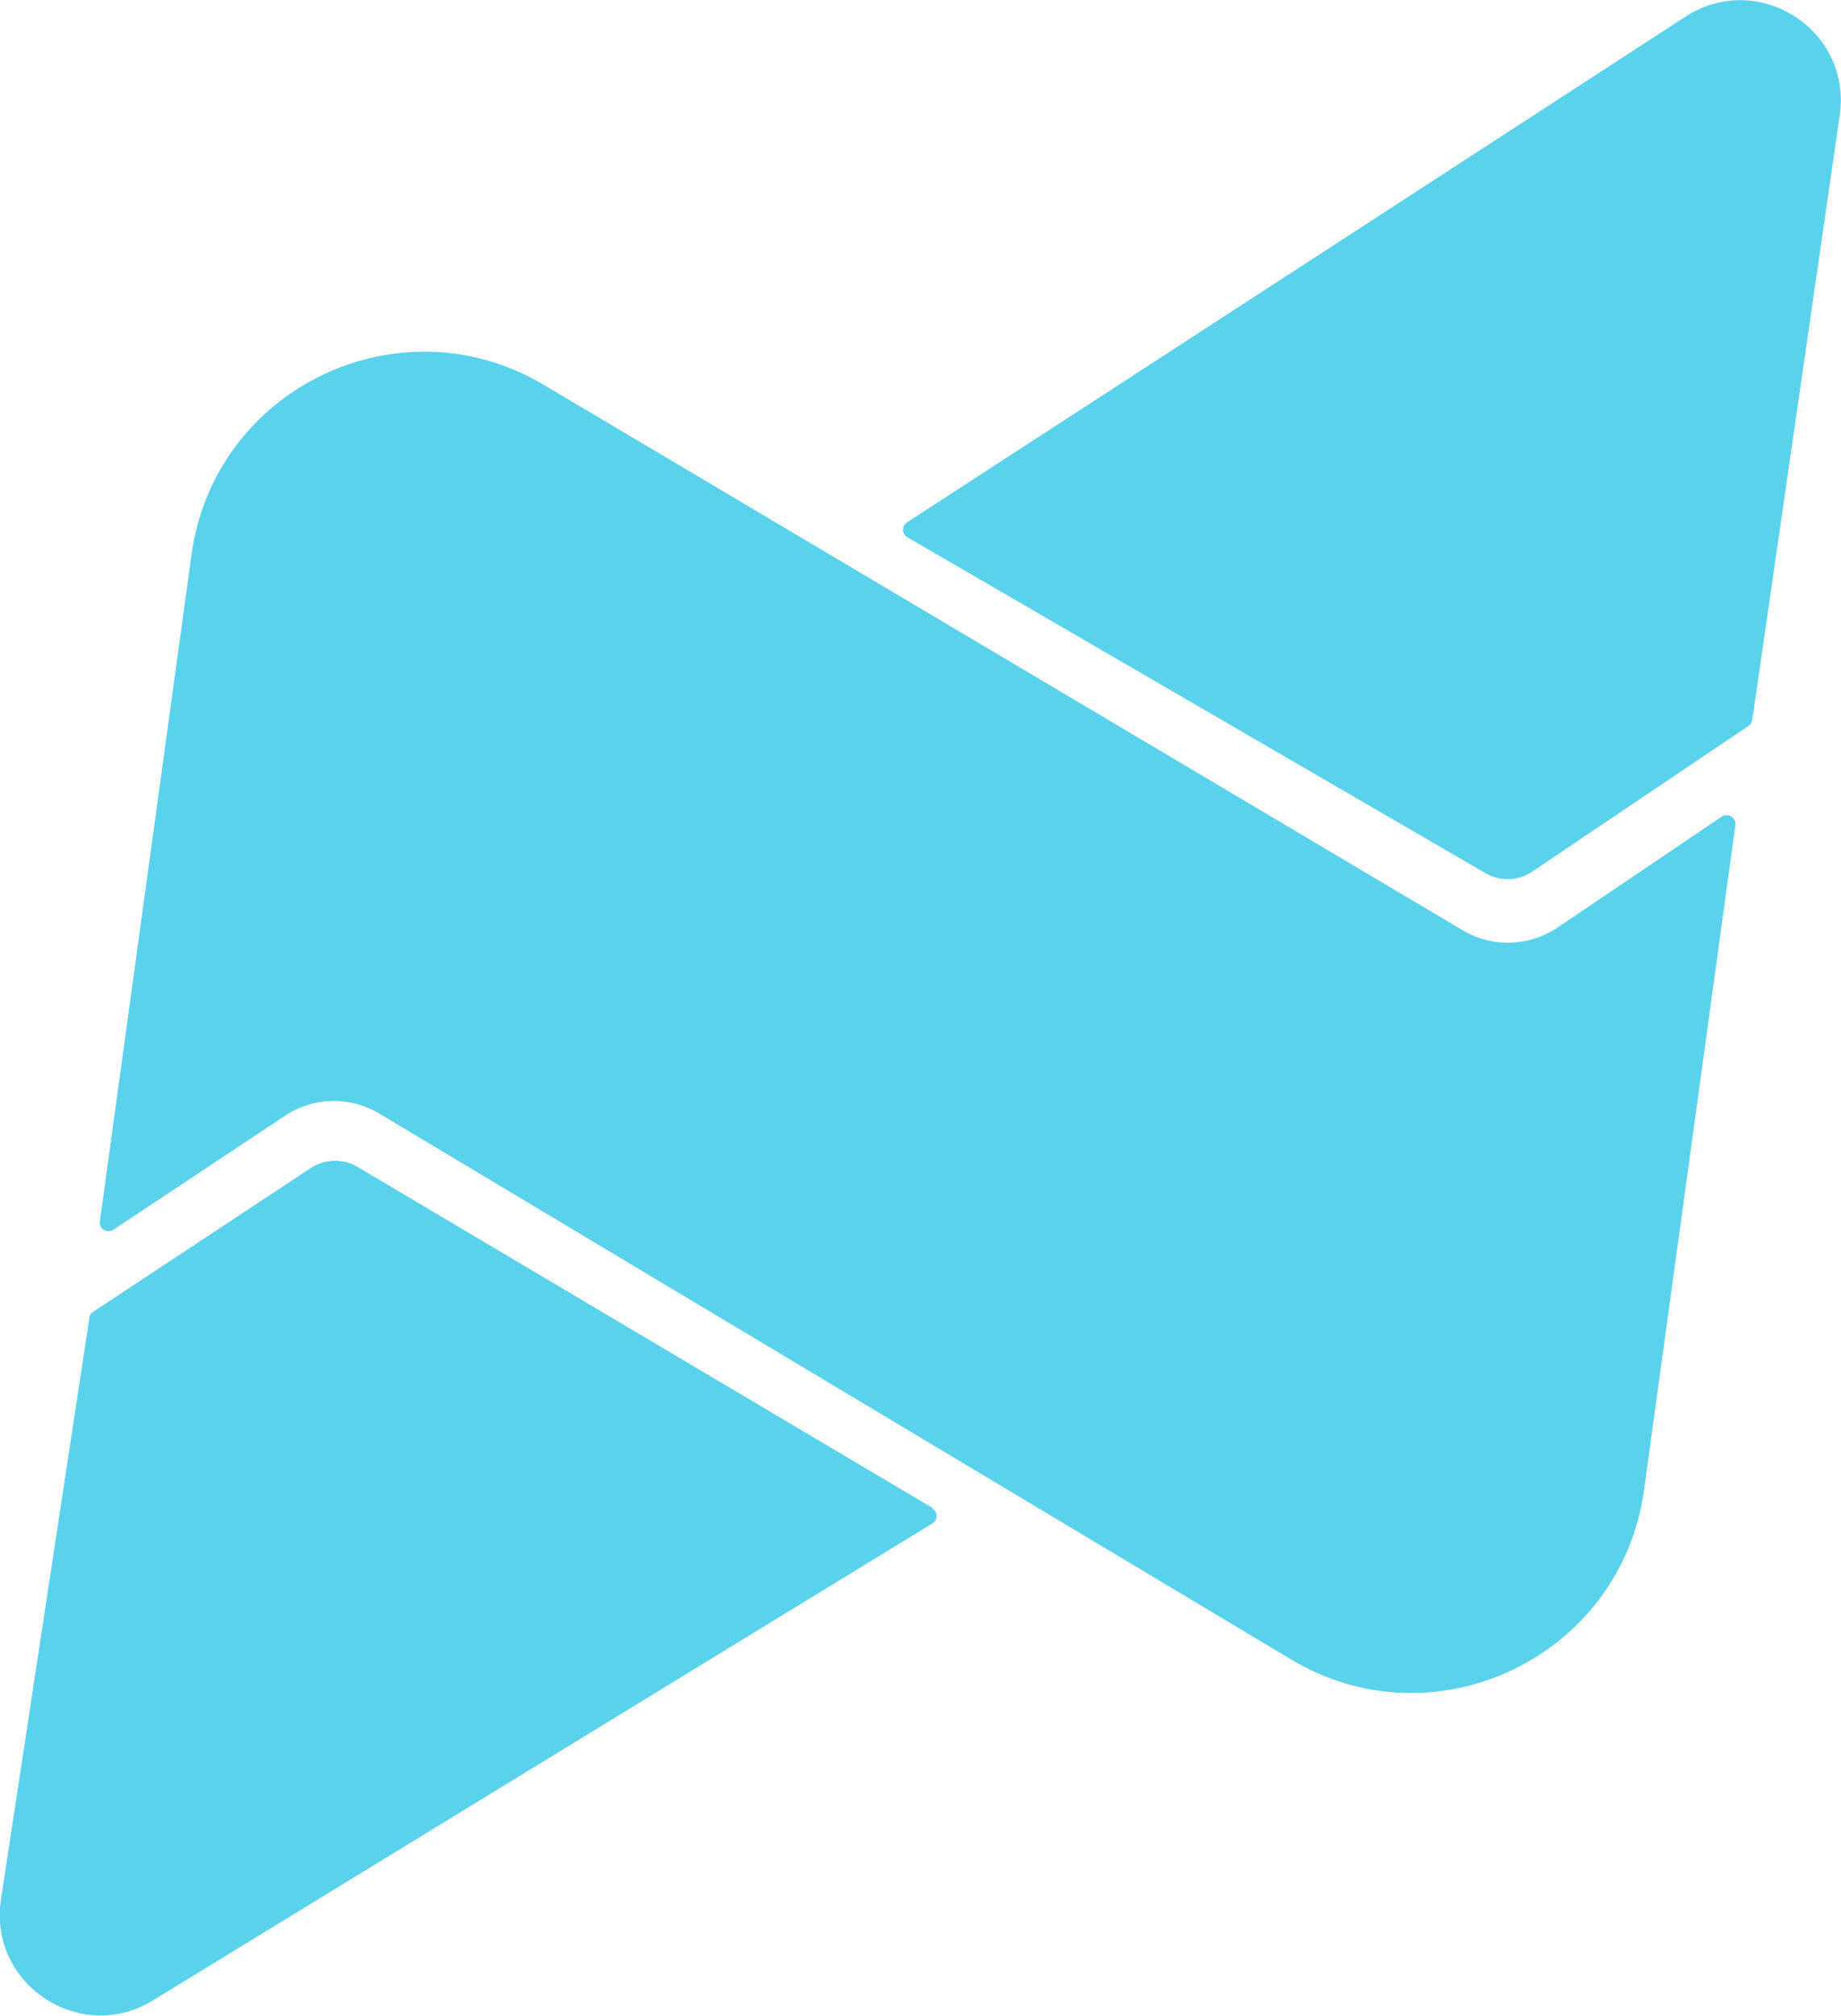 <?xml version='1.0' encoding='UTF-8'?><svg id='Layer_2' data-name='Layer 2' xmlns='http://www.w3.org/2000/svg' viewBox='0 0 57.68 63.14'><defs><style> .cls-1 { fill: #5bd2ec; stroke-width: 0px; } </style></defs><g id='pg1'><g><path class='cls-1' d='m29.21,47.25c.18.1.18.37,0,.47l-24.42,14.94c-2.28,1.4-5.16-.51-4.76-3.16l2.77-18.22c0-.08.05-.15.12-.19l6.81-4.5c.44-.29,1.01-.31,1.47-.04l18.01,10.68Z'/><path class='cls-1' d='m54.37,25.85l-2.86,20.82c-.72,5.22-6.54,8.02-11.06,5.31l-28.57-17.1c-.92-.55-2.07-.52-2.95.07l-5.38,3.57c-.2.13-.46-.03-.42-.27l2.87-20.88c.72-5.21,6.51-8,11.03-5.32l28.8,17.09c.92.55,2.07.51,2.96-.08l5.15-3.48c.2-.13.46.03.43.27Z'/><path class='cls-1' d='m57.64,3.61l-2.74,18.94c-.01.08-.05.14-.12.19l-6.77,4.56c-.44.3-1.01.32-1.47.05l-18.11-10.52c-.18-.1-.18-.36-.01-.47L52.81.52c2.27-1.47,5.22.41,4.83,3.09Z'/></g></g></svg>